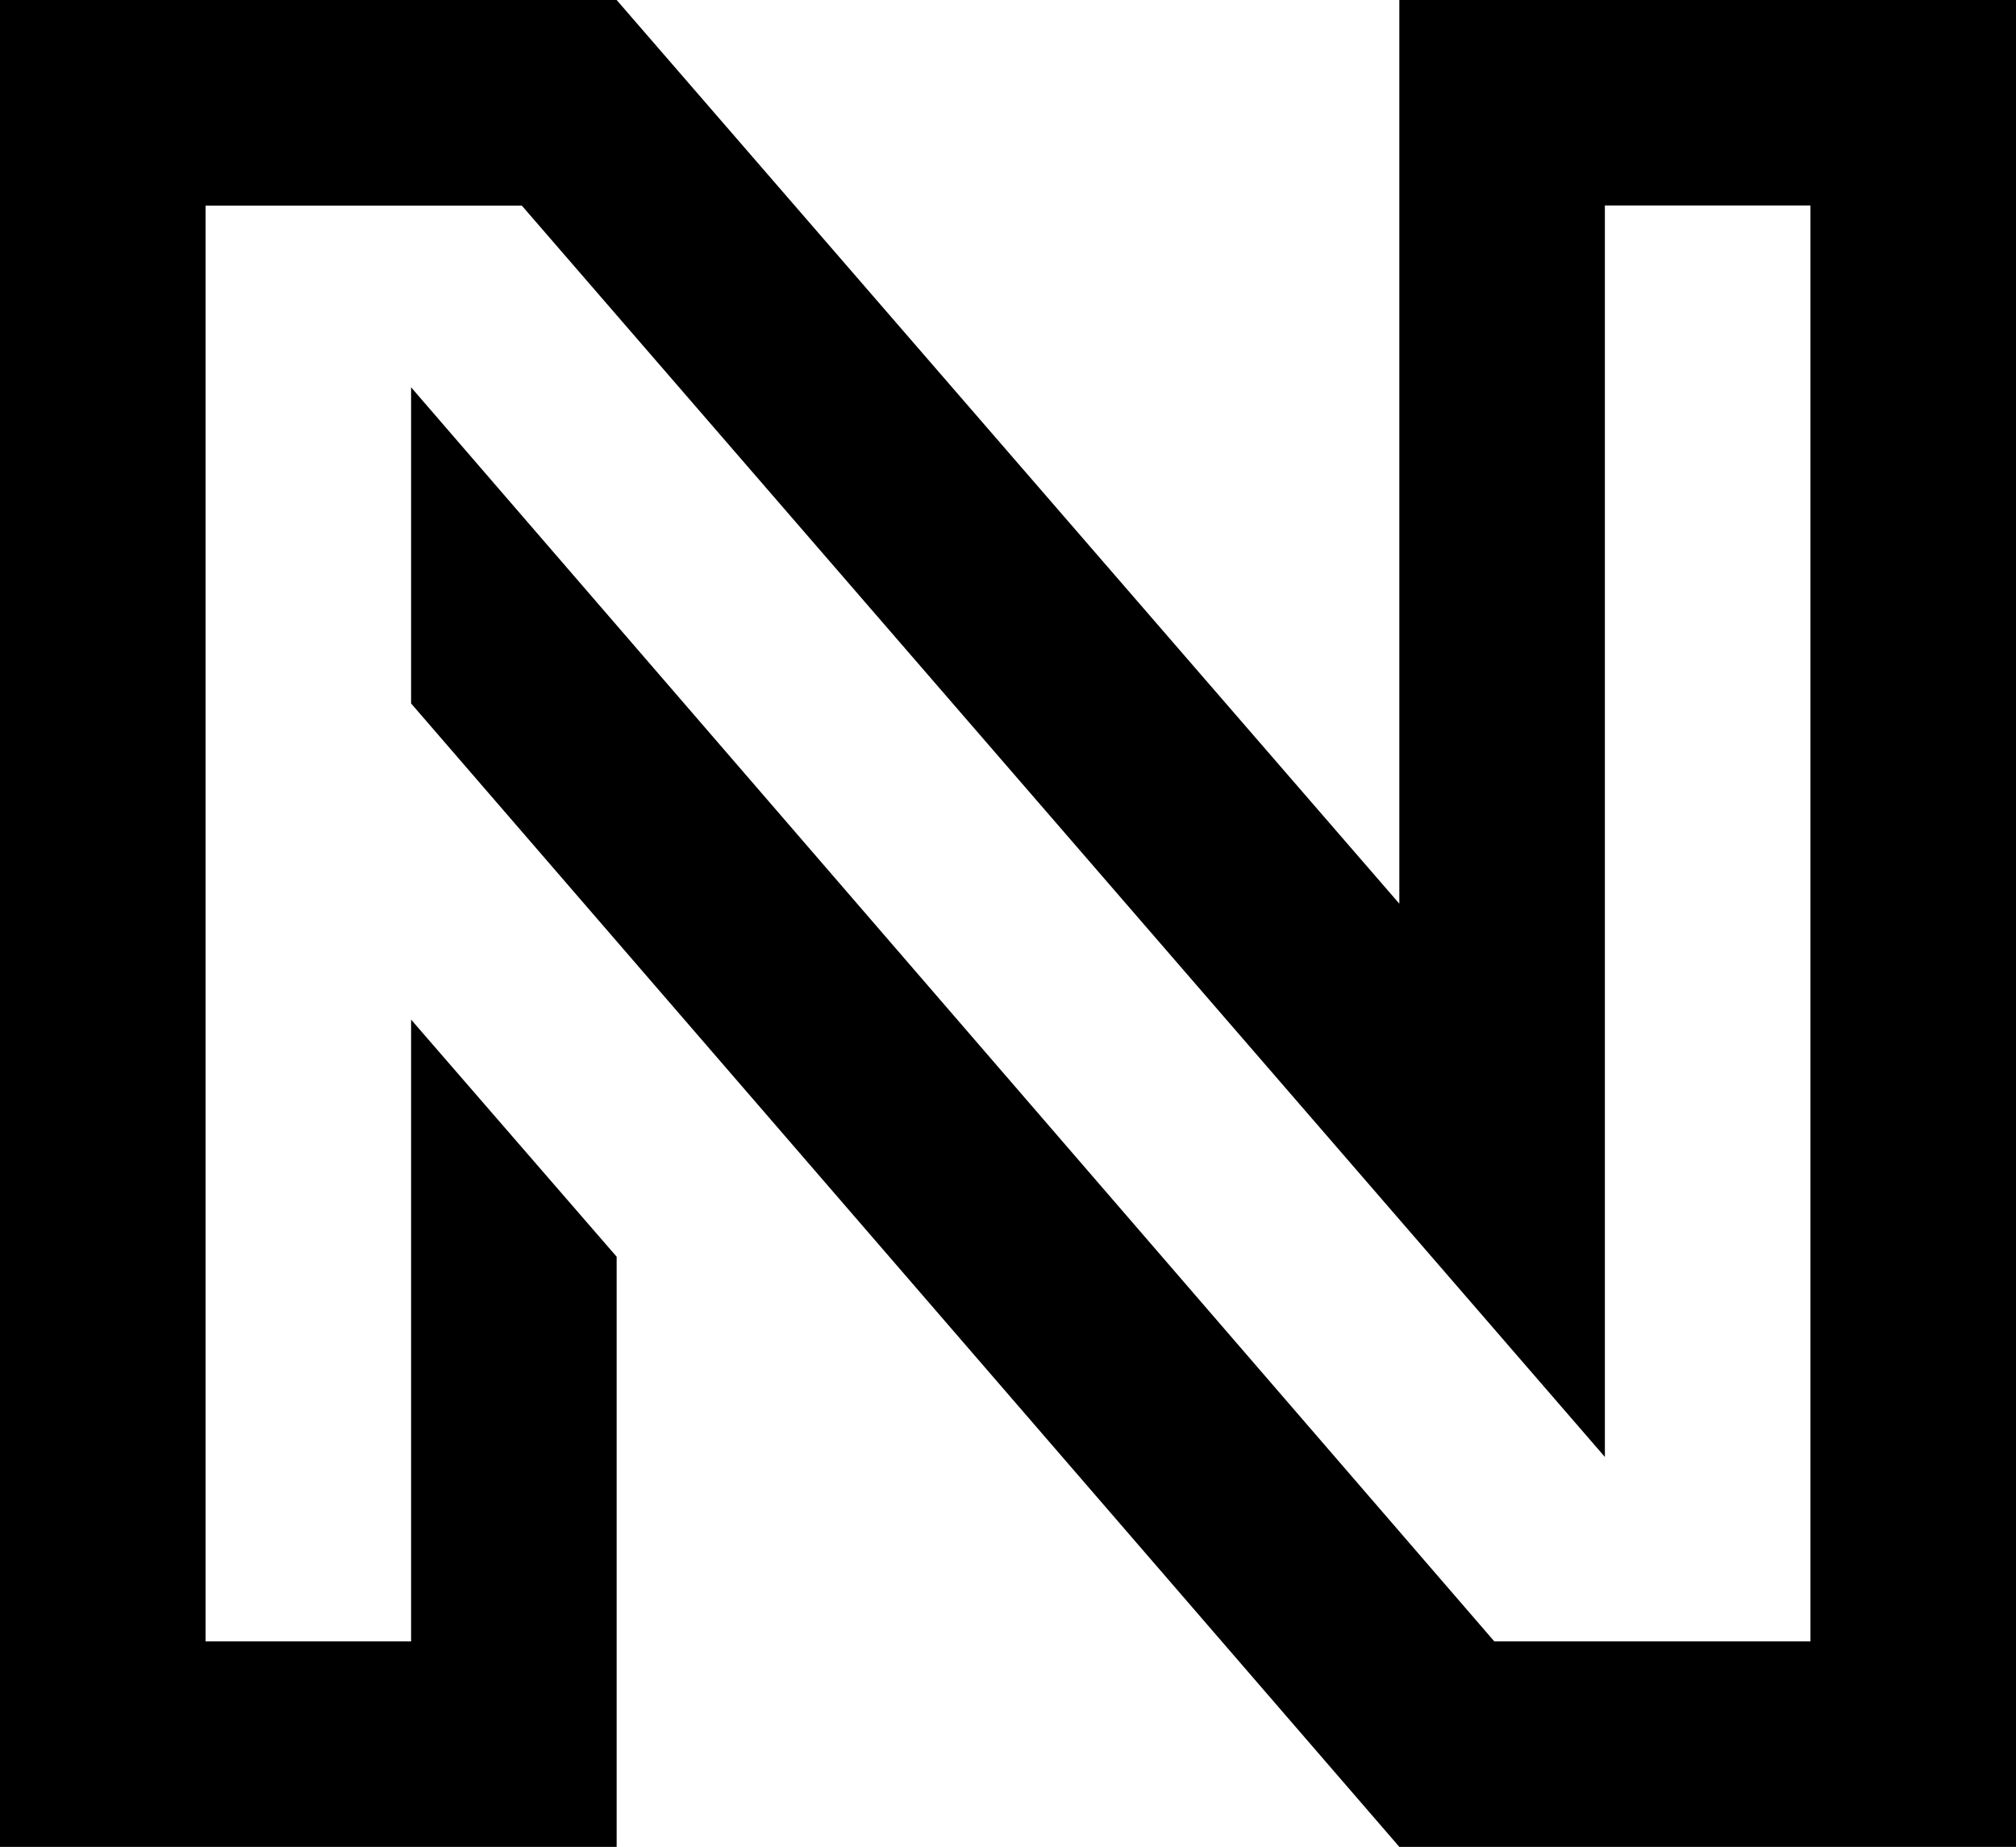 <svg xmlns="http://www.w3.org/2000/svg" viewBox="0 0 789.24 723.21"><g id="Calque_2" data-name="Calque 2"><g id="Calque_1-2" data-name="Calque 1"><g id="SvgjsG4166"><path d="M547.82,353.87V0H789.24V723.21H547.82L160.94,275.46V151.66L585,642.74H708.77V80.47H628.29V570.52l-424-490H80.47V642.74h80.47V399.26l80.47,92.85v231.1H0V0H241.41Z"></path></g></g></g></svg>